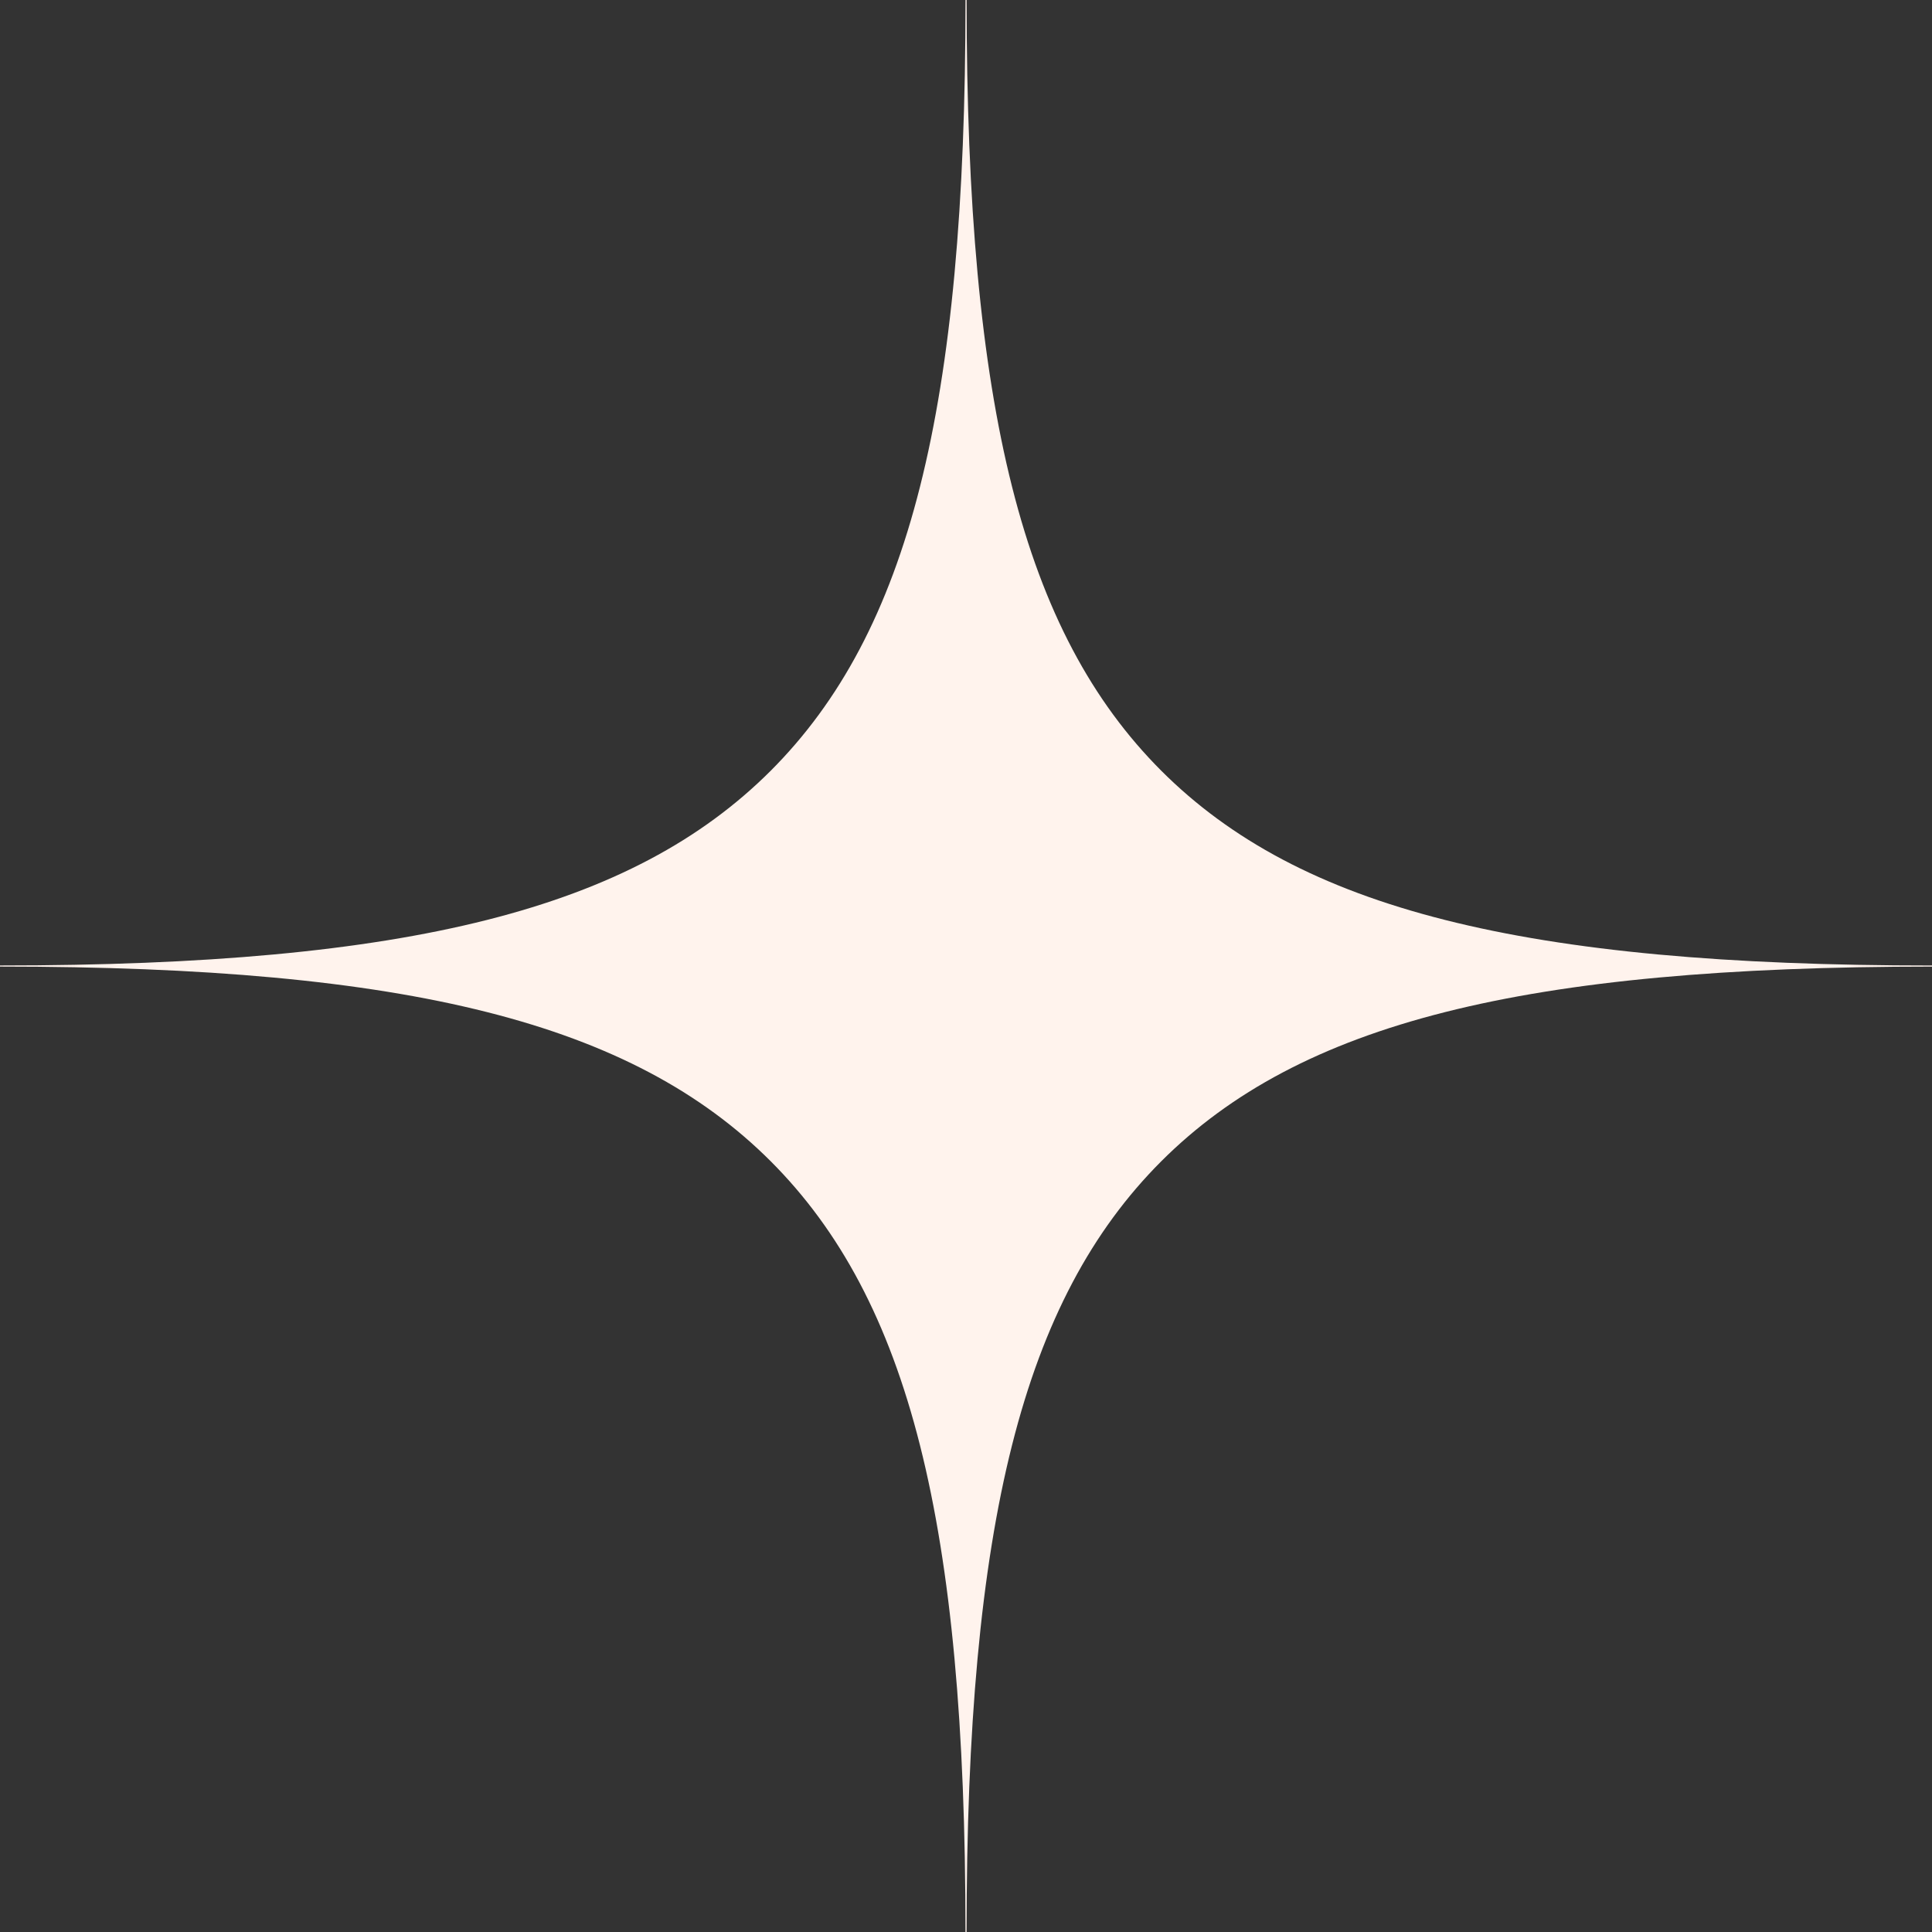 <svg xmlns="http://www.w3.org/2000/svg" width="70" height="70" fill="none"><rect width="100%" height="100%" fill="#333333" stroke="none"/><path fill="#FFF3ED" d="M0 35.021v-.04c14.824 0 22.912-2.046 27.925-7.056C32.935 22.909 34.982 14.82 34.982 0h.04c0 14.82 2.043 22.909 7.053 27.925 5.013 5.01 13.104 7.057 27.925 7.057v.04c-14.82 0-22.909 2.043-27.925 7.053C37.062 47.091 35.021 55.18 35.021 70h-.04c0-14.82-2.046-22.909-7.056-27.925-5.013-5.01-13.101-7.054-27.925-7.054z"/></svg>